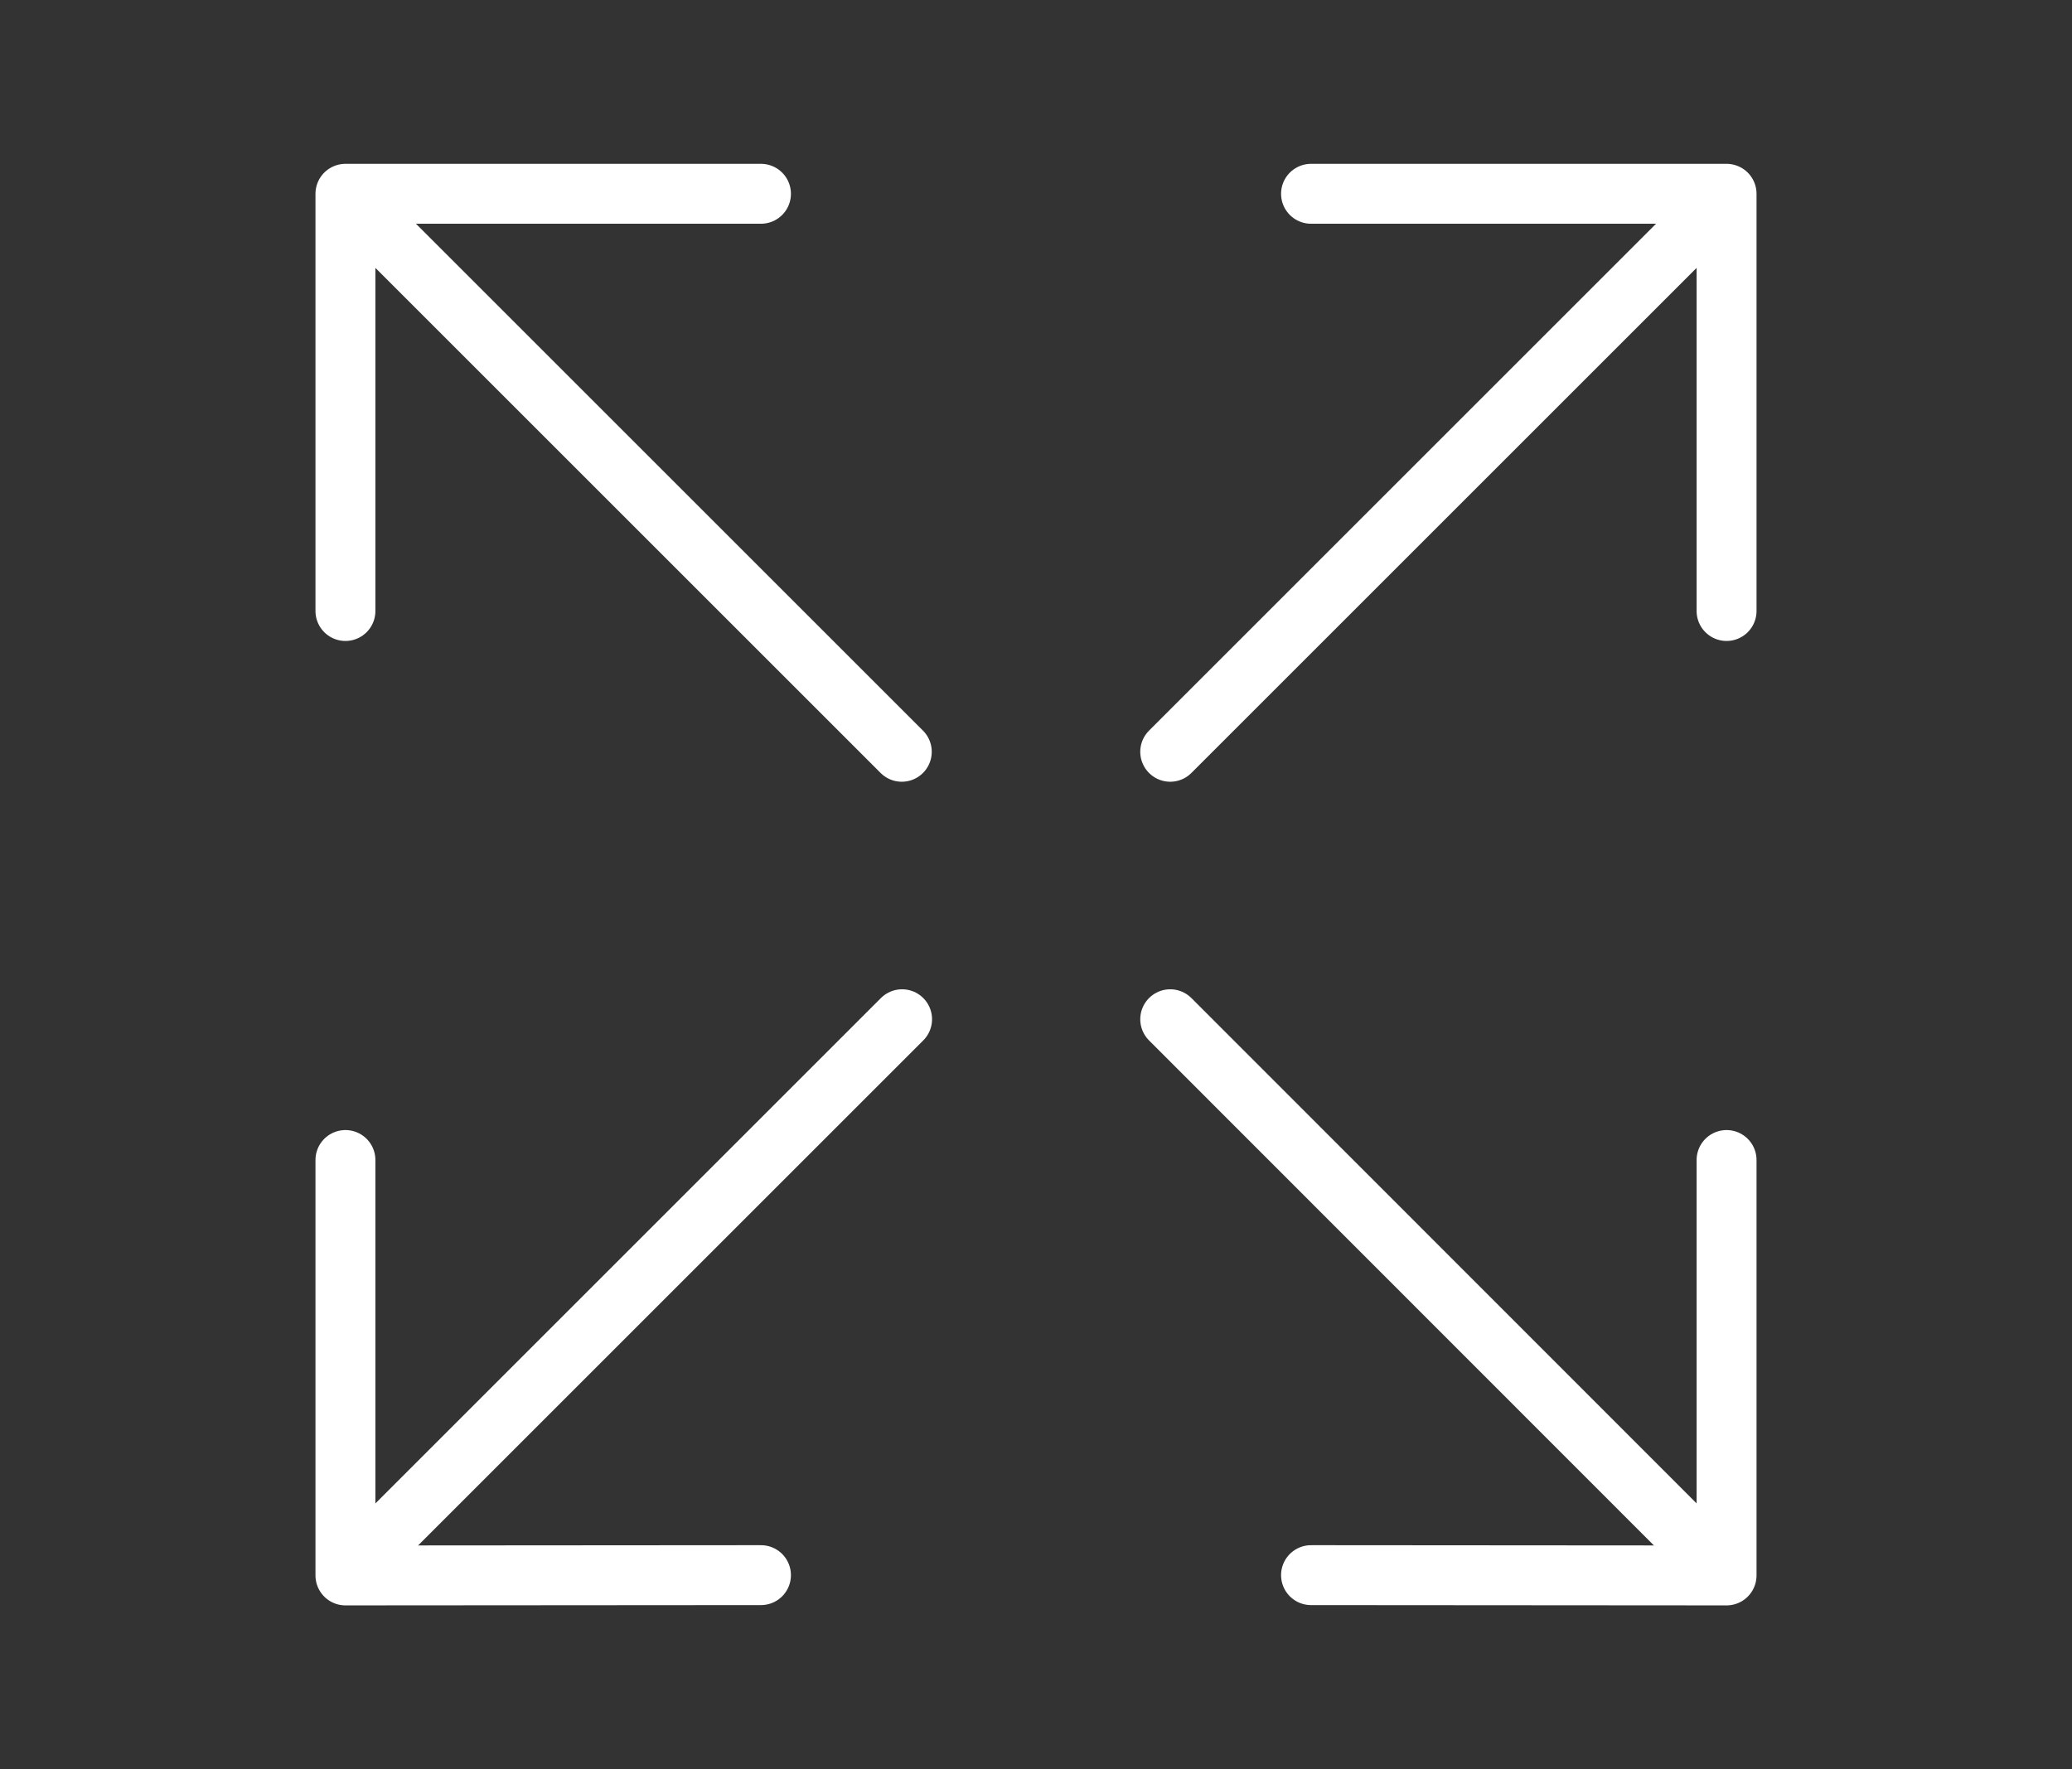 <?xml version="1.0" encoding="UTF-8"?> <svg xmlns="http://www.w3.org/2000/svg" id="Calque_2" data-name="Calque 2" viewBox="0 0 69.16 59.07"><rect x="0" y="0" width="69.16" height="59.07" fill="#333333" stroke="none"/><title>website_lp_scalable_2020</title><line x1="57.55" y1="6.61" x2="39.06" y2="25.1" style="fill:none;stroke:#fff;stroke-linecap:round;stroke-linejoin:round;stroke-width:2px"></line><polyline points="57.63 20.4 57.63 6.47 43.76 6.47" style="fill:none;stroke:#fff;stroke-linecap:round;stroke-linejoin:round;stroke-width:2px"></polyline><line x1="57.54" y1="52.52" x2="39.06" y2="34.03" style="fill:none;stroke:#fff;stroke-linecap:round;stroke-linejoin:round;stroke-width:2px"></line><polyline points="43.76 52.59 57.63 52.6 57.63 38.73" style="fill:none;stroke:#fff;stroke-linecap:round;stroke-linejoin:round;stroke-width:2px"></polyline><line x1="11.61" y1="6.61" x2="30.1" y2="25.1" style="fill:none;stroke:#fff;stroke-linecap:round;stroke-linejoin:round;stroke-width:2px"></line><polyline points="11.53 20.4 11.53 6.47 25.4 6.47" style="fill:none;stroke:#fff;stroke-linecap:round;stroke-linejoin:round;stroke-width:2px"></polyline><line x1="11.62" y1="52.52" x2="30.11" y2="34.03" style="fill:none;stroke:#fff;stroke-linecap:round;stroke-linejoin:round;stroke-width:2px"></line><polyline points="25.4 52.59 11.53 52.6 11.53 38.73" style="fill:none;stroke:#fff;stroke-linecap:round;stroke-linejoin:round;stroke-width:2px"></polyline></svg> 
